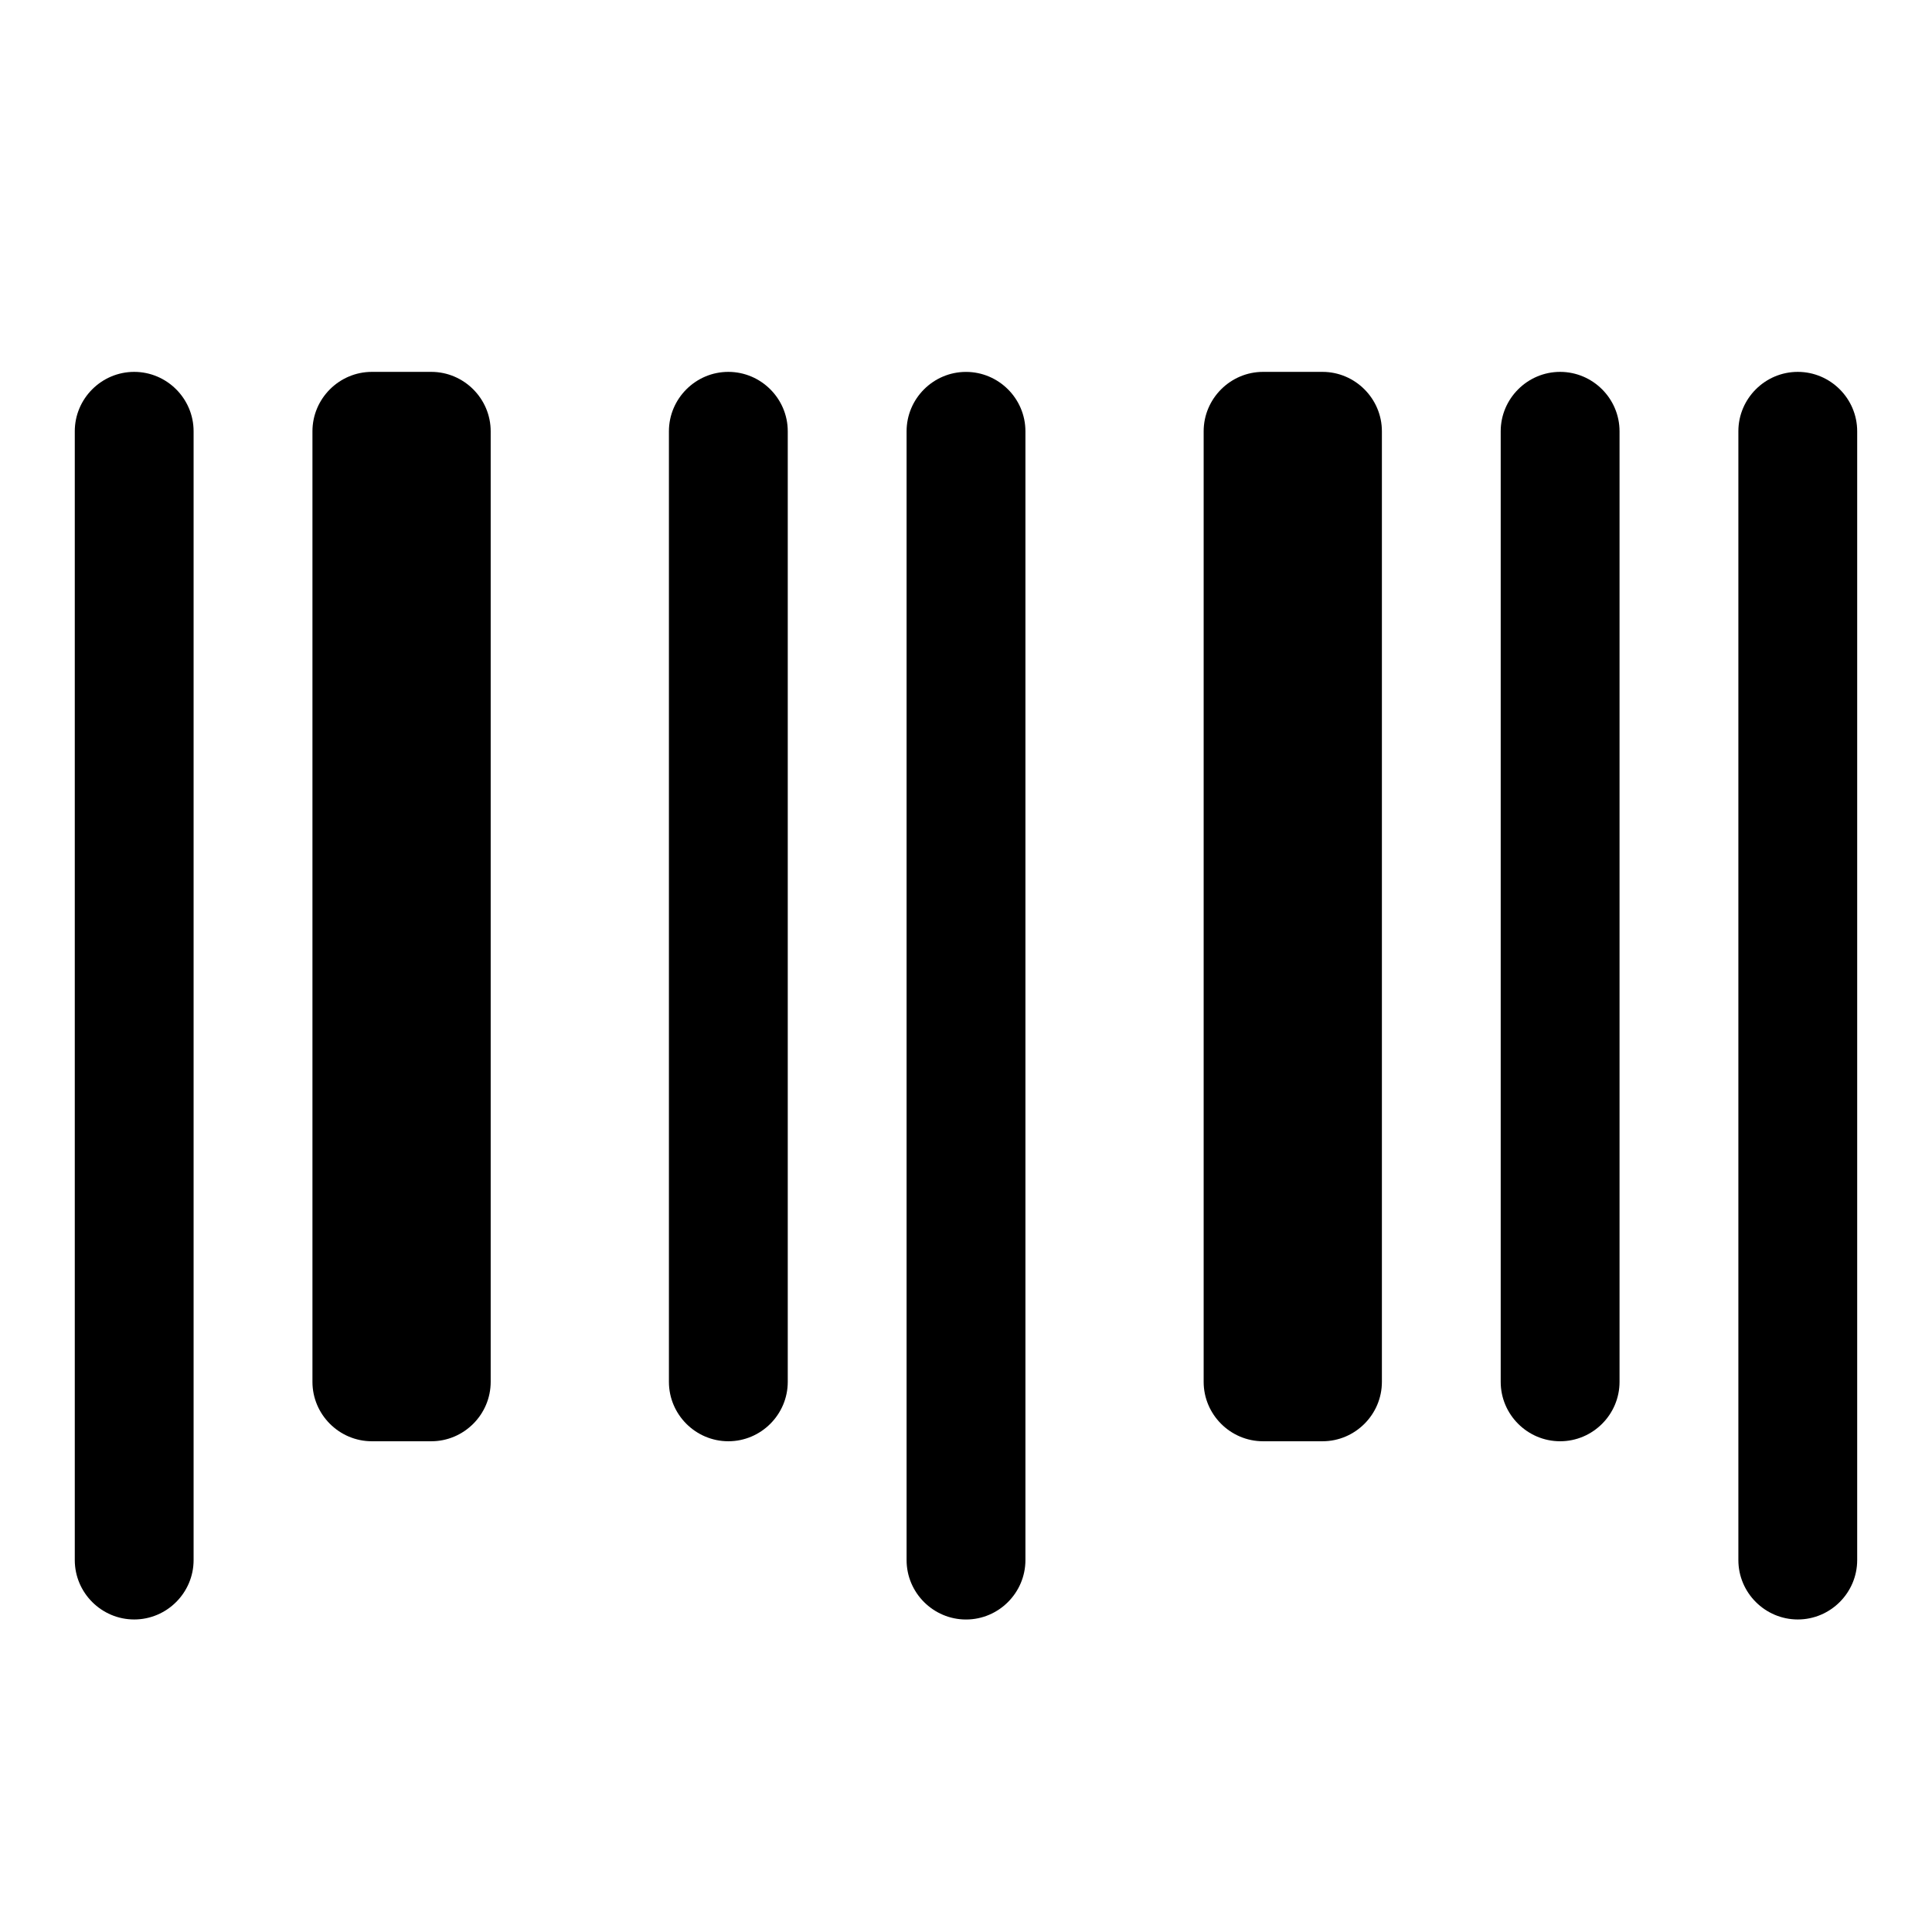 <?xml version="1.0" encoding="UTF-8"?>
<!-- Uploaded to: SVG Repo, www.svgrepo.com, Generator: SVG Repo Mixer Tools -->
<svg fill="#000000" width="800px" height="800px" version="1.1" viewBox="144 144 512 512" xmlns="http://www.w3.org/2000/svg">
 <path d="m179.56 242.55c8.66 0 15.746 7.074 15.746 15.738v299.15c0 8.656-7.082 15.738-15.742 15.738s-15.746-7.074-15.746-15.738v-299.15c0-8.656 7.082-15.738 15.742-15.738zm62.984 0h15.75c8.652 0 15.742 7.09 15.742 15.746v251.91c0 8.66-7.09 15.742-15.742 15.742h-15.75c-8.652 0-15.742-7.082-15.742-15.742v-251.91c0-8.656 7.09-15.746 15.742-15.746zm236.18 0h15.75c8.652 0 15.742 7.09 15.742 15.746v251.91c0 8.66-7.09 15.742-15.742 15.742h-15.75c-8.652 0-15.742-7.082-15.742-15.742v-251.91c0-8.656 7.09-15.746 15.742-15.746zm-141.71 0c8.66 0 15.75 7.078 15.75 15.746v251.91c0 8.66-7.086 15.742-15.742 15.742-8.664 0-15.75-7.074-15.75-15.742v-251.91c0-8.656 7.082-15.746 15.742-15.746zm220.43 0c8.664 0 15.75 7.078 15.75 15.746v251.91c0 8.66-7.082 15.742-15.742 15.742s-15.75-7.074-15.75-15.742v-251.91c0-8.656 7.086-15.746 15.742-15.746zm62.984 0c8.66 0 15.746 7.074 15.746 15.738v299.15c0 8.656-7.082 15.738-15.738 15.738-8.664 0-15.75-7.074-15.75-15.738v-299.15c0-8.656 7.082-15.738 15.742-15.738zm-220.43 0.008c8.66 0 15.75 7.066 15.75 15.734v299.15c0 8.66-7.082 15.742-15.742 15.742s-15.75-7.074-15.75-15.742v-299.15c0-8.66 7.082-15.734 15.742-15.734z" fill-rule="evenodd"/>
</svg>